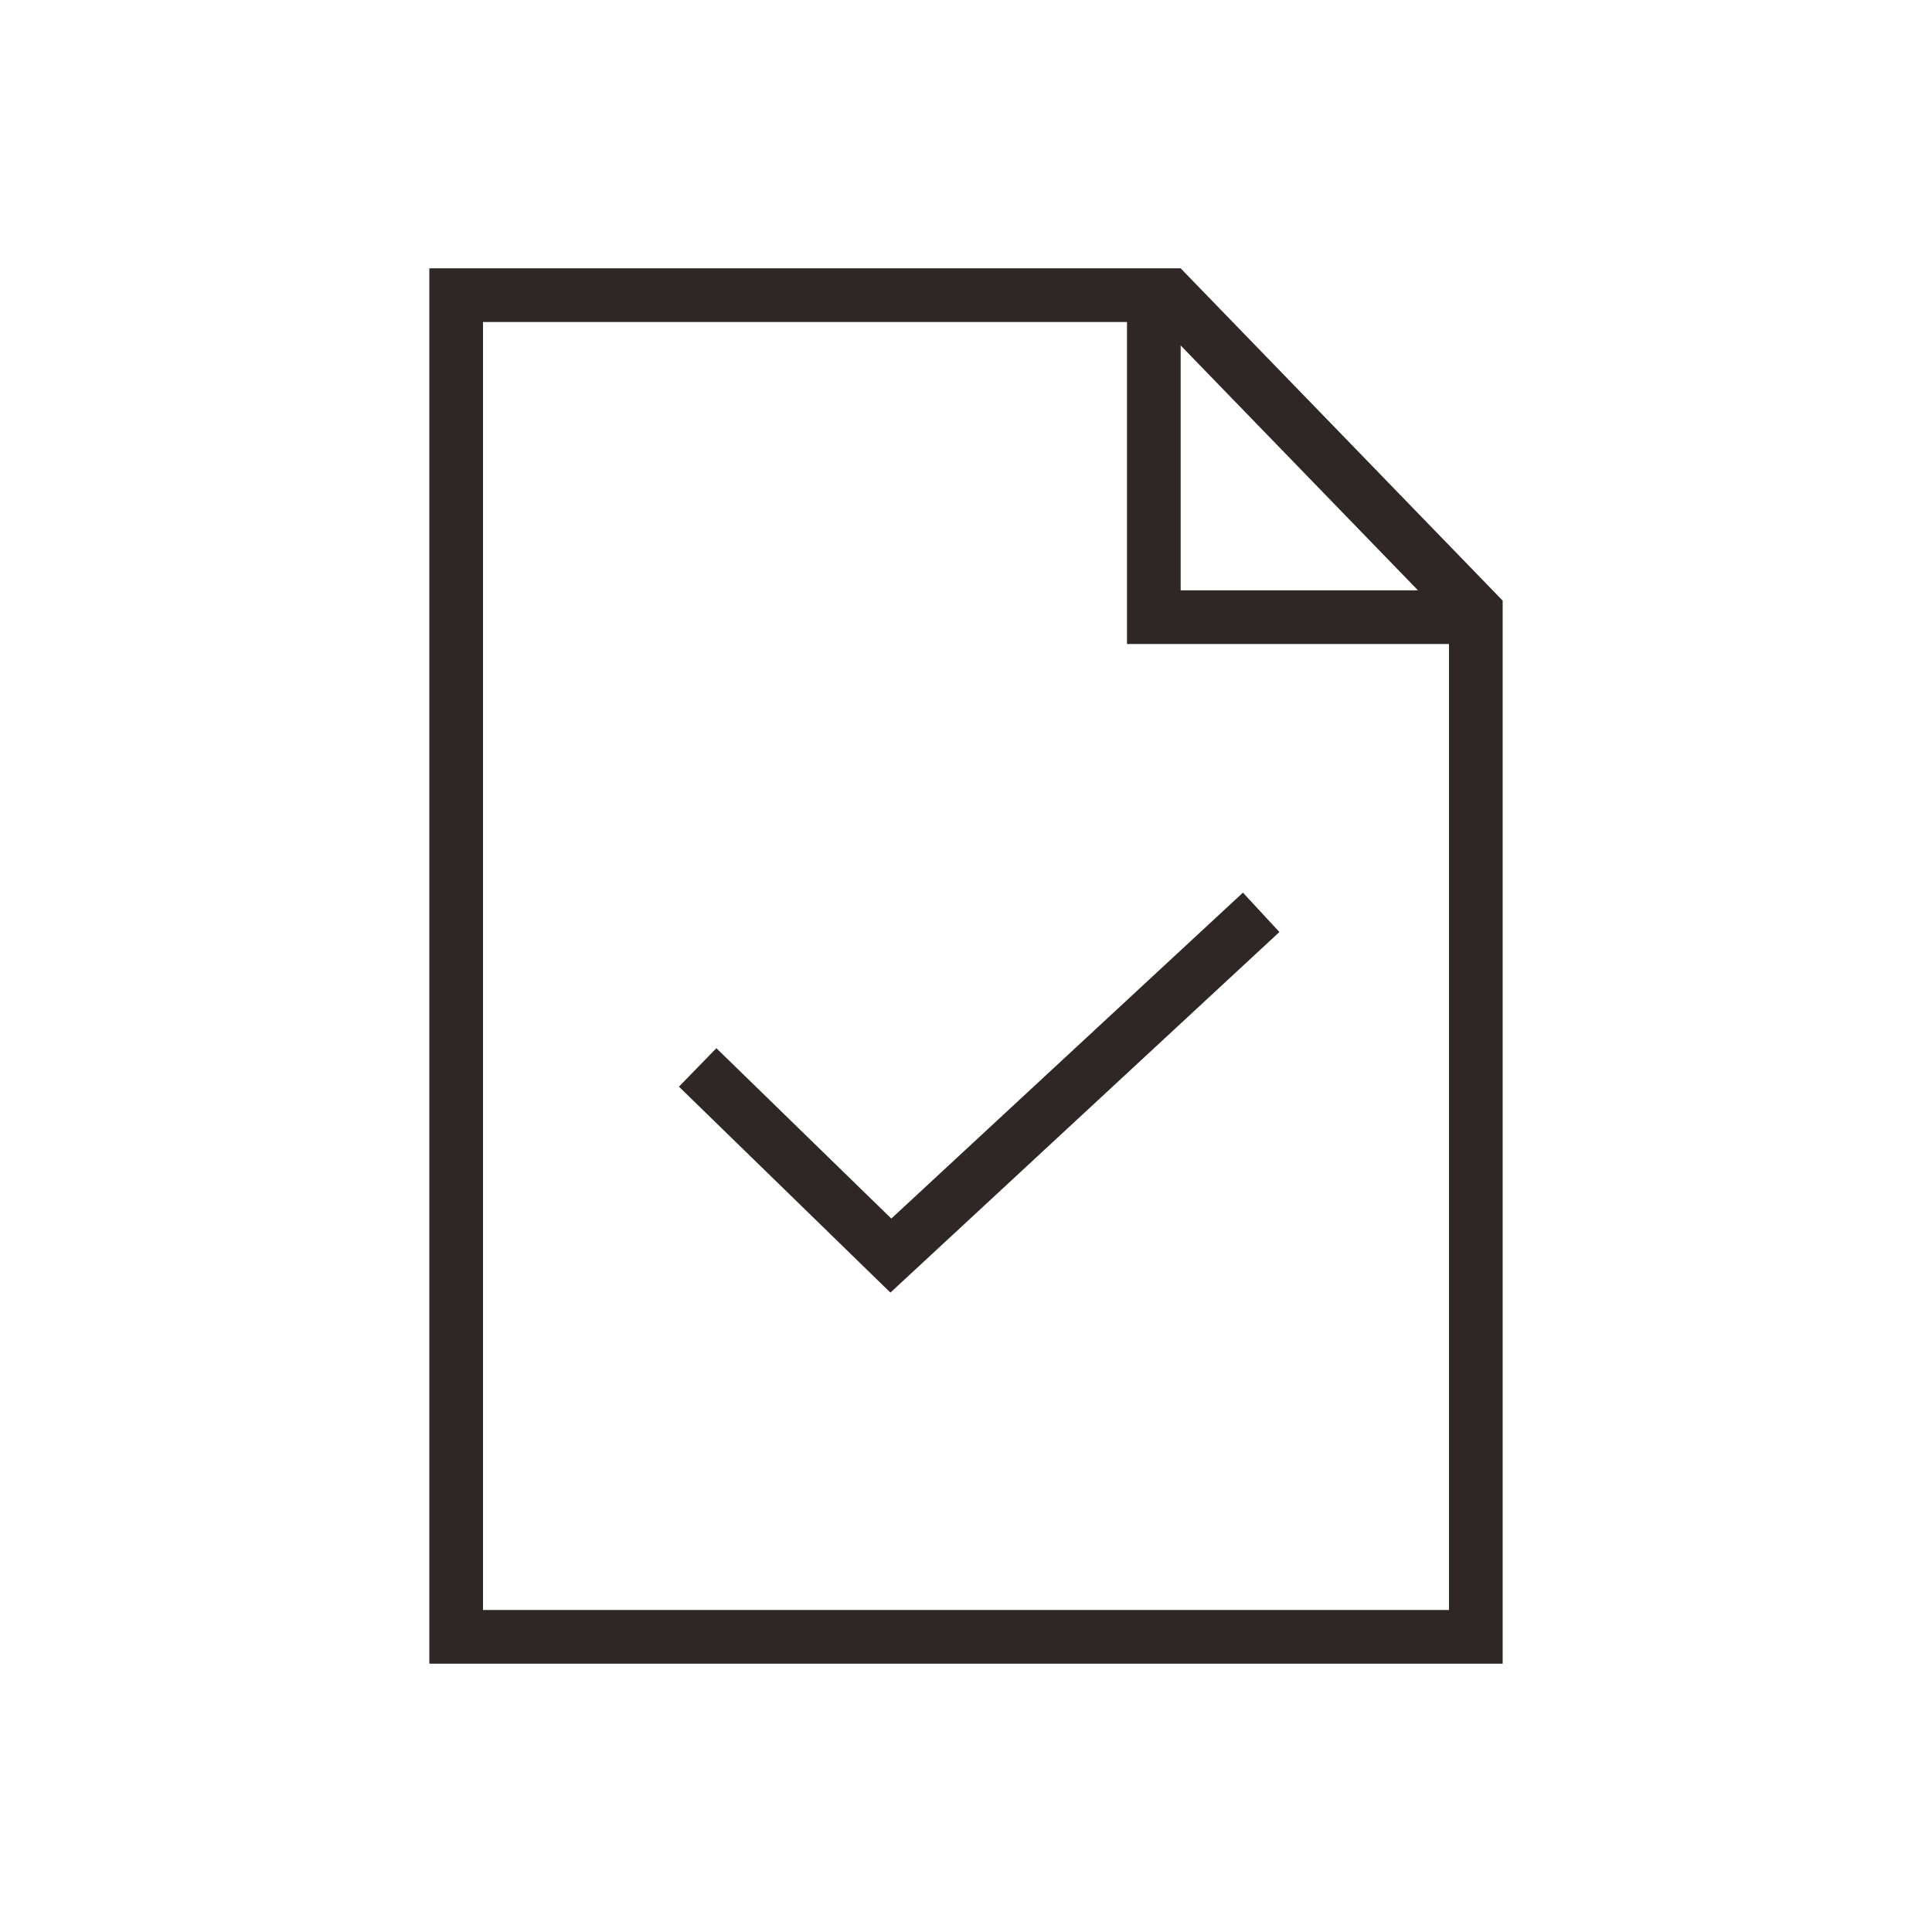 <?xml version="1.0" encoding="UTF-8"?>
<svg width="36px" height="36px" viewBox="0 0 36 36" version="1.1" xmlns="http://www.w3.org/2000/svg" xmlns:xlink="http://www.w3.org/1999/xlink">
    <!-- Generator: Sketch 49.3 (51167) - http://www.bohemiancoding.com/sketch -->
    <title>关于我们/GYWM_LX_gdzc</title>
    <desc>Created with Sketch.</desc>
    <defs></defs>
    <g id="关于我们" stroke="none" stroke-width="1" fill="none" fill-rule="evenodd">
        <g id="联系我们" transform="translate(-776, -686)" stroke="#2F2725">
            <g id="icon/bangzhu4-copy" transform="translate(776, 686)">
                <g id="Group-8" transform="translate(8, 5)">
                    <path d="M0.5,0.5 L0.5,25.5 L19.5,25.5 L19.5,6.394 L13.788,0.5 L0.5,0.5 Z" id="Rectangle-14"></path>
                    <polyline id="Path-18" points="13.5 0.5 13.5 6.5 19.5 6.5"></polyline>
                    <polyline id="Path-19" points="5 14.89 8.6 18.396 15.5 12"></polyline>
                </g>
            </g>
        </g>
    </g>
</svg>